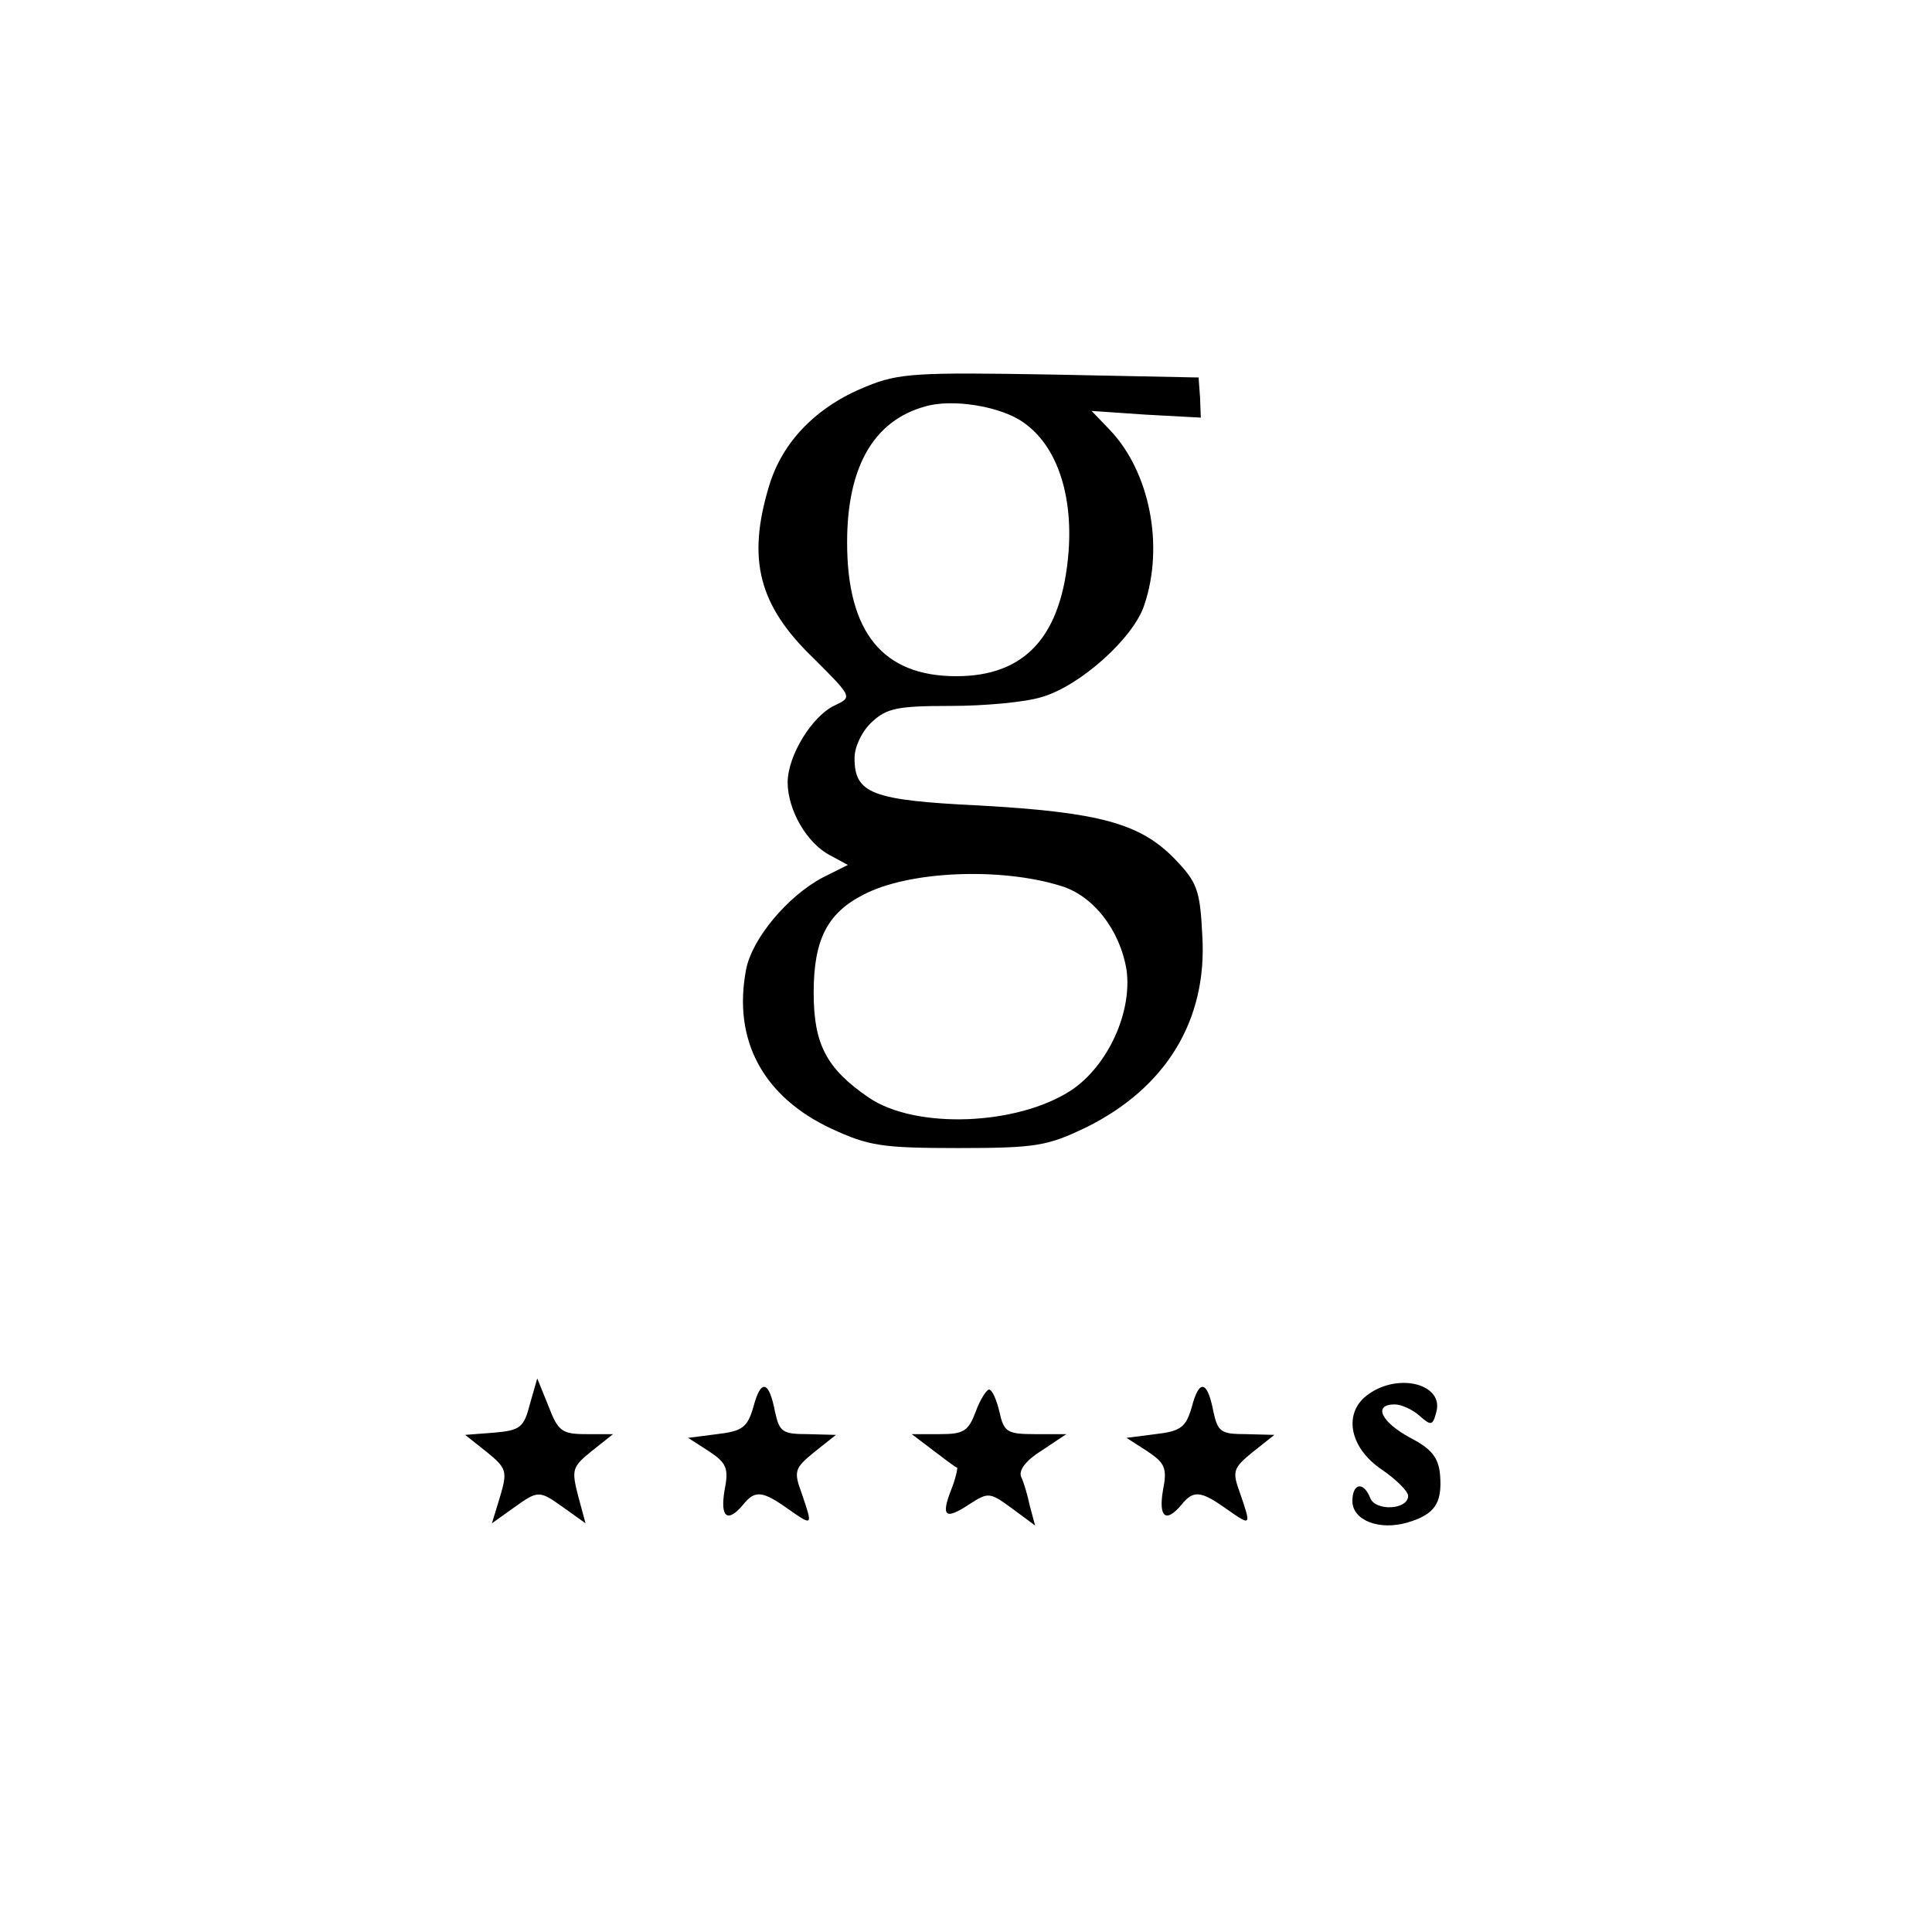 <?xml version="1.0" standalone="no"?>
<!DOCTYPE svg PUBLIC "-//W3C//DTD SVG 20010904//EN"
 "http://www.w3.org/TR/2001/REC-SVG-20010904/DTD/svg10.dtd">
<svg version="1.0" xmlns="http://www.w3.org/2000/svg"
 width="260pt" height="260pt" viewBox="0 0 260 260"
 preserveAspectRatio="xMidYMid meet">
<g transform="translate(0,260) scale(0.1,-0.1)"
fill="#000000" stroke="none">
<path d="M1166 2080 c-67 -27 -113 -74 -131 -134 -30 -99 -14 -161 60 -232 52
-52 52 -52 29 -63 -31 -14 -64 -68 -64 -104 0 -37 26 -82 57 -98 l24 -13 -34
-17 c-47 -25 -95 -82 -103 -124 -18 -95 23 -171 115 -214 50 -23 67 -26 171
-26 105 0 120 3 172 28 107 53 163 144 156 258 -3 62 -7 72 -38 104 -46 47
-101 62 -262 71 -145 7 -168 16 -168 64 0 15 10 36 23 48 20 19 35 22 106 22
46 0 101 5 123 12 52 15 124 80 138 124 27 80 7 179 -46 235 l-25 26 73 -5 74
-4 -1 27 -2 27 -199 4 c-180 3 -204 2 -248 -16z m212 -49 c44 -31 66 -96 60
-174 -9 -113 -58 -167 -151 -167 -99 0 -147 59 -147 180 0 102 36 164 105 183
37 11 103 0 133 -22z m49 -623 c44 -13 80 -59 89 -113 8 -57 -25 -129 -74
-162 -73 -48 -210 -53 -273 -10 -57 39 -74 72 -74 141 0 71 18 107 67 132 61
32 184 37 265 12z"/>
<path d="M713 710 c-8 -31 -13 -35 -48 -38 l-39 -3 29 -23 c27 -22 28 -26 18
-60 l-11 -36 28 20 c35 25 35 25 70 0 l28 -20 -10 37 c-9 35 -8 39 18 60 l29
23 -36 0 c-33 0 -38 4 -51 38 l-15 37 -10 -35z"/>
<path d="M1014 707 c-8 -28 -15 -33 -49 -37 l-39 -5 28 -18 c24 -16 27 -23 21
-53 -6 -36 4 -44 25 -19 16 20 26 19 61 -6 33 -23 33 -23 18 21 -11 30 -10 34
17 56 l29 23 -38 1 c-34 0 -38 3 -44 30 -8 42 -19 45 -29 7z"/>
<path d="M1604 707 c-8 -28 -15 -33 -49 -37 l-39 -5 28 -18 c24 -16 27 -23 21
-53 -6 -36 4 -44 25 -19 16 20 26 19 61 -6 33 -23 33 -23 18 21 -11 30 -10 34
17 56 l29 23 -38 1 c-34 0 -38 3 -44 30 -8 42 -19 45 -29 7z"/>
<path d="M1842 724 c-35 -24 -27 -72 18 -102 19 -13 35 -29 35 -35 0 -19 -44
-21 -51 -3 -9 23 -24 20 -24 -4 0 -26 36 -40 74 -29 37 11 47 26 44 64 -2 23
-11 35 -40 50 -39 21 -51 45 -21 45 9 0 24 -7 33 -15 16 -14 18 -14 23 5 10
37 -50 53 -91 24z"/>
<path d="M1313 700 c-10 -26 -16 -30 -48 -30 l-38 0 29 -22 c16 -12 30 -23 32
-23 1 -1 -2 -15 -8 -30 -14 -36 -8 -41 25 -19 25 16 27 16 57 -6 l31 -23 -7
26 c-3 14 -8 32 -12 40 -3 9 7 22 28 35 l33 22 -42 0 c-38 0 -42 3 -48 30 -4
17 -10 30 -14 30 -3 0 -12 -13 -18 -30z"/>
</g>
</svg>
